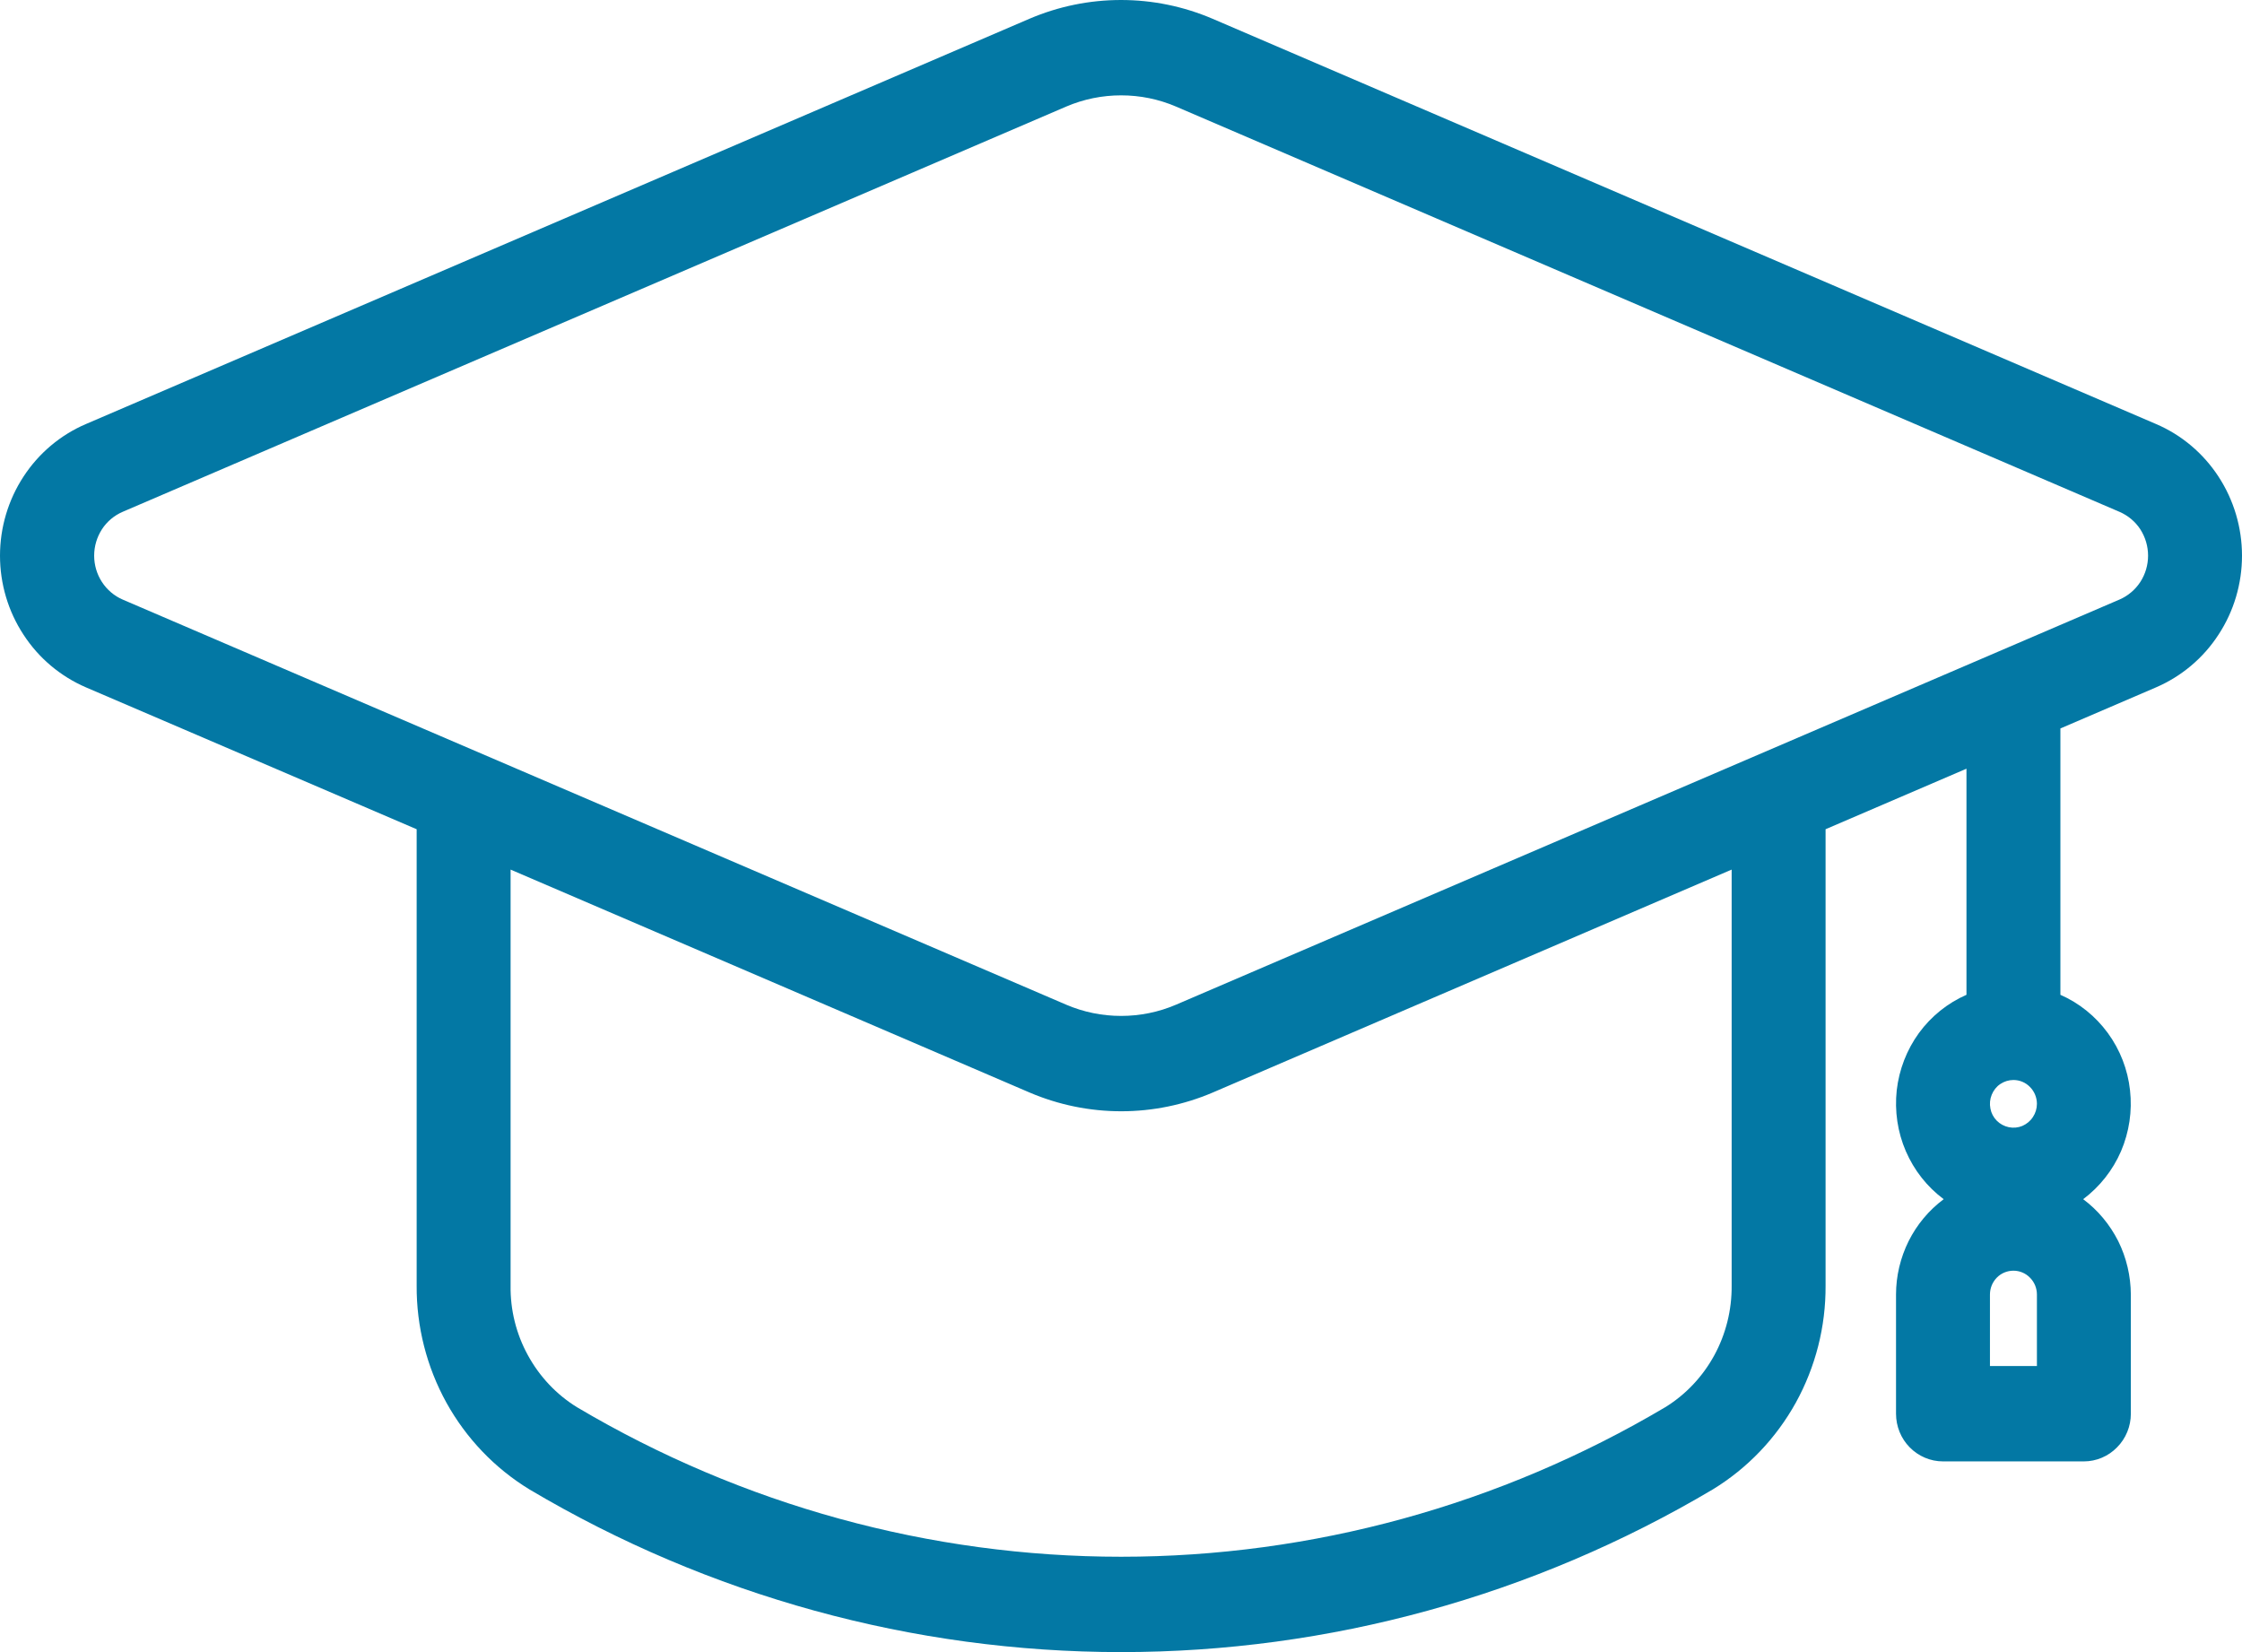 <svg width="19" height="14" viewBox="0 0 19 14" fill="none" xmlns="http://www.w3.org/2000/svg">
<path d="M18.271 3.593L10.276 0.159C10.03 0.054 9.767 0 9.5 0C9.233 0 8.97 0.054 8.724 0.159L0.729 3.593C0.513 3.685 0.328 3.841 0.199 4.039C0.069 4.238 0 4.471 0 4.709C0 4.947 0.069 5.18 0.199 5.378C0.328 5.577 0.513 5.732 0.729 5.825L3.531 7.027V10.894C3.529 11.242 3.616 11.583 3.783 11.886C3.951 12.189 4.193 12.442 4.486 12.621C6.008 13.524 7.738 14 9.501 14C11.263 14 12.994 13.524 14.516 12.621C14.809 12.442 15.051 12.189 15.219 11.886C15.386 11.583 15.473 11.242 15.471 10.894V7.027L16.665 6.514V8.43C16.505 8.5 16.366 8.612 16.262 8.754C16.159 8.896 16.094 9.064 16.074 9.239C16.055 9.415 16.081 9.593 16.151 9.755C16.221 9.917 16.331 10.057 16.472 10.162C16.347 10.255 16.245 10.377 16.175 10.517C16.105 10.658 16.068 10.813 16.068 10.97V11.98C16.068 12.087 16.11 12.19 16.184 12.265C16.259 12.341 16.36 12.384 16.466 12.384H17.66C17.765 12.384 17.867 12.341 17.941 12.265C18.016 12.19 18.058 12.087 18.058 11.98V10.97C18.057 10.813 18.021 10.658 17.951 10.517C17.88 10.377 17.779 10.255 17.654 10.162C17.794 10.057 17.905 9.917 17.975 9.755C18.044 9.593 18.071 9.415 18.051 9.239C18.032 9.064 17.967 8.896 17.863 8.754C17.759 8.612 17.621 8.5 17.461 8.43V6.173L18.271 5.825C18.487 5.732 18.672 5.577 18.801 5.378C18.931 5.18 19 4.947 19 4.709C19 4.471 18.931 4.238 18.801 4.039C18.672 3.841 18.487 3.685 18.271 3.593ZM17.262 9.354C17.262 9.394 17.25 9.433 17.228 9.466C17.206 9.5 17.175 9.525 17.139 9.541C17.103 9.556 17.063 9.56 17.024 9.552C16.985 9.544 16.95 9.525 16.922 9.497C16.894 9.469 16.875 9.433 16.868 9.394C16.86 9.354 16.864 9.314 16.879 9.277C16.894 9.24 16.919 9.208 16.952 9.186C16.985 9.164 17.023 9.152 17.063 9.152C17.116 9.152 17.166 9.173 17.203 9.211C17.241 9.249 17.262 9.301 17.262 9.354ZM17.262 11.576H16.864V10.97C16.864 10.916 16.885 10.865 16.922 10.827C16.959 10.789 17.01 10.768 17.063 10.768C17.116 10.768 17.166 10.789 17.203 10.827C17.241 10.865 17.262 10.916 17.262 10.97V11.576ZM14.675 10.894C14.677 11.101 14.626 11.305 14.528 11.485C14.429 11.666 14.286 11.818 14.112 11.925C12.713 12.754 11.121 13.192 9.501 13.192C7.88 13.192 6.289 12.754 4.89 11.925C4.716 11.818 4.573 11.666 4.474 11.485C4.375 11.305 4.324 11.101 4.327 10.894V7.369L8.725 9.258C8.971 9.363 9.235 9.417 9.502 9.417C9.768 9.417 10.032 9.363 10.278 9.258L14.675 7.369V10.894ZM17.961 5.081L9.966 8.514C9.819 8.577 9.661 8.609 9.501 8.609C9.341 8.609 9.183 8.577 9.036 8.514L1.04 5.081C0.968 5.05 0.907 4.998 0.864 4.932C0.821 4.866 0.798 4.788 0.798 4.709C0.798 4.629 0.821 4.552 0.864 4.485C0.907 4.419 0.968 4.368 1.04 4.337L9.036 0.903C9.183 0.84 9.341 0.808 9.501 0.808C9.661 0.808 9.819 0.84 9.966 0.903L17.961 4.337C18.033 4.368 18.095 4.419 18.138 4.485C18.181 4.552 18.204 4.629 18.204 4.709C18.204 4.788 18.181 4.866 18.138 4.932C18.095 4.998 18.033 5.05 17.961 5.081Z" fill="#0378A4"/>
</svg>
